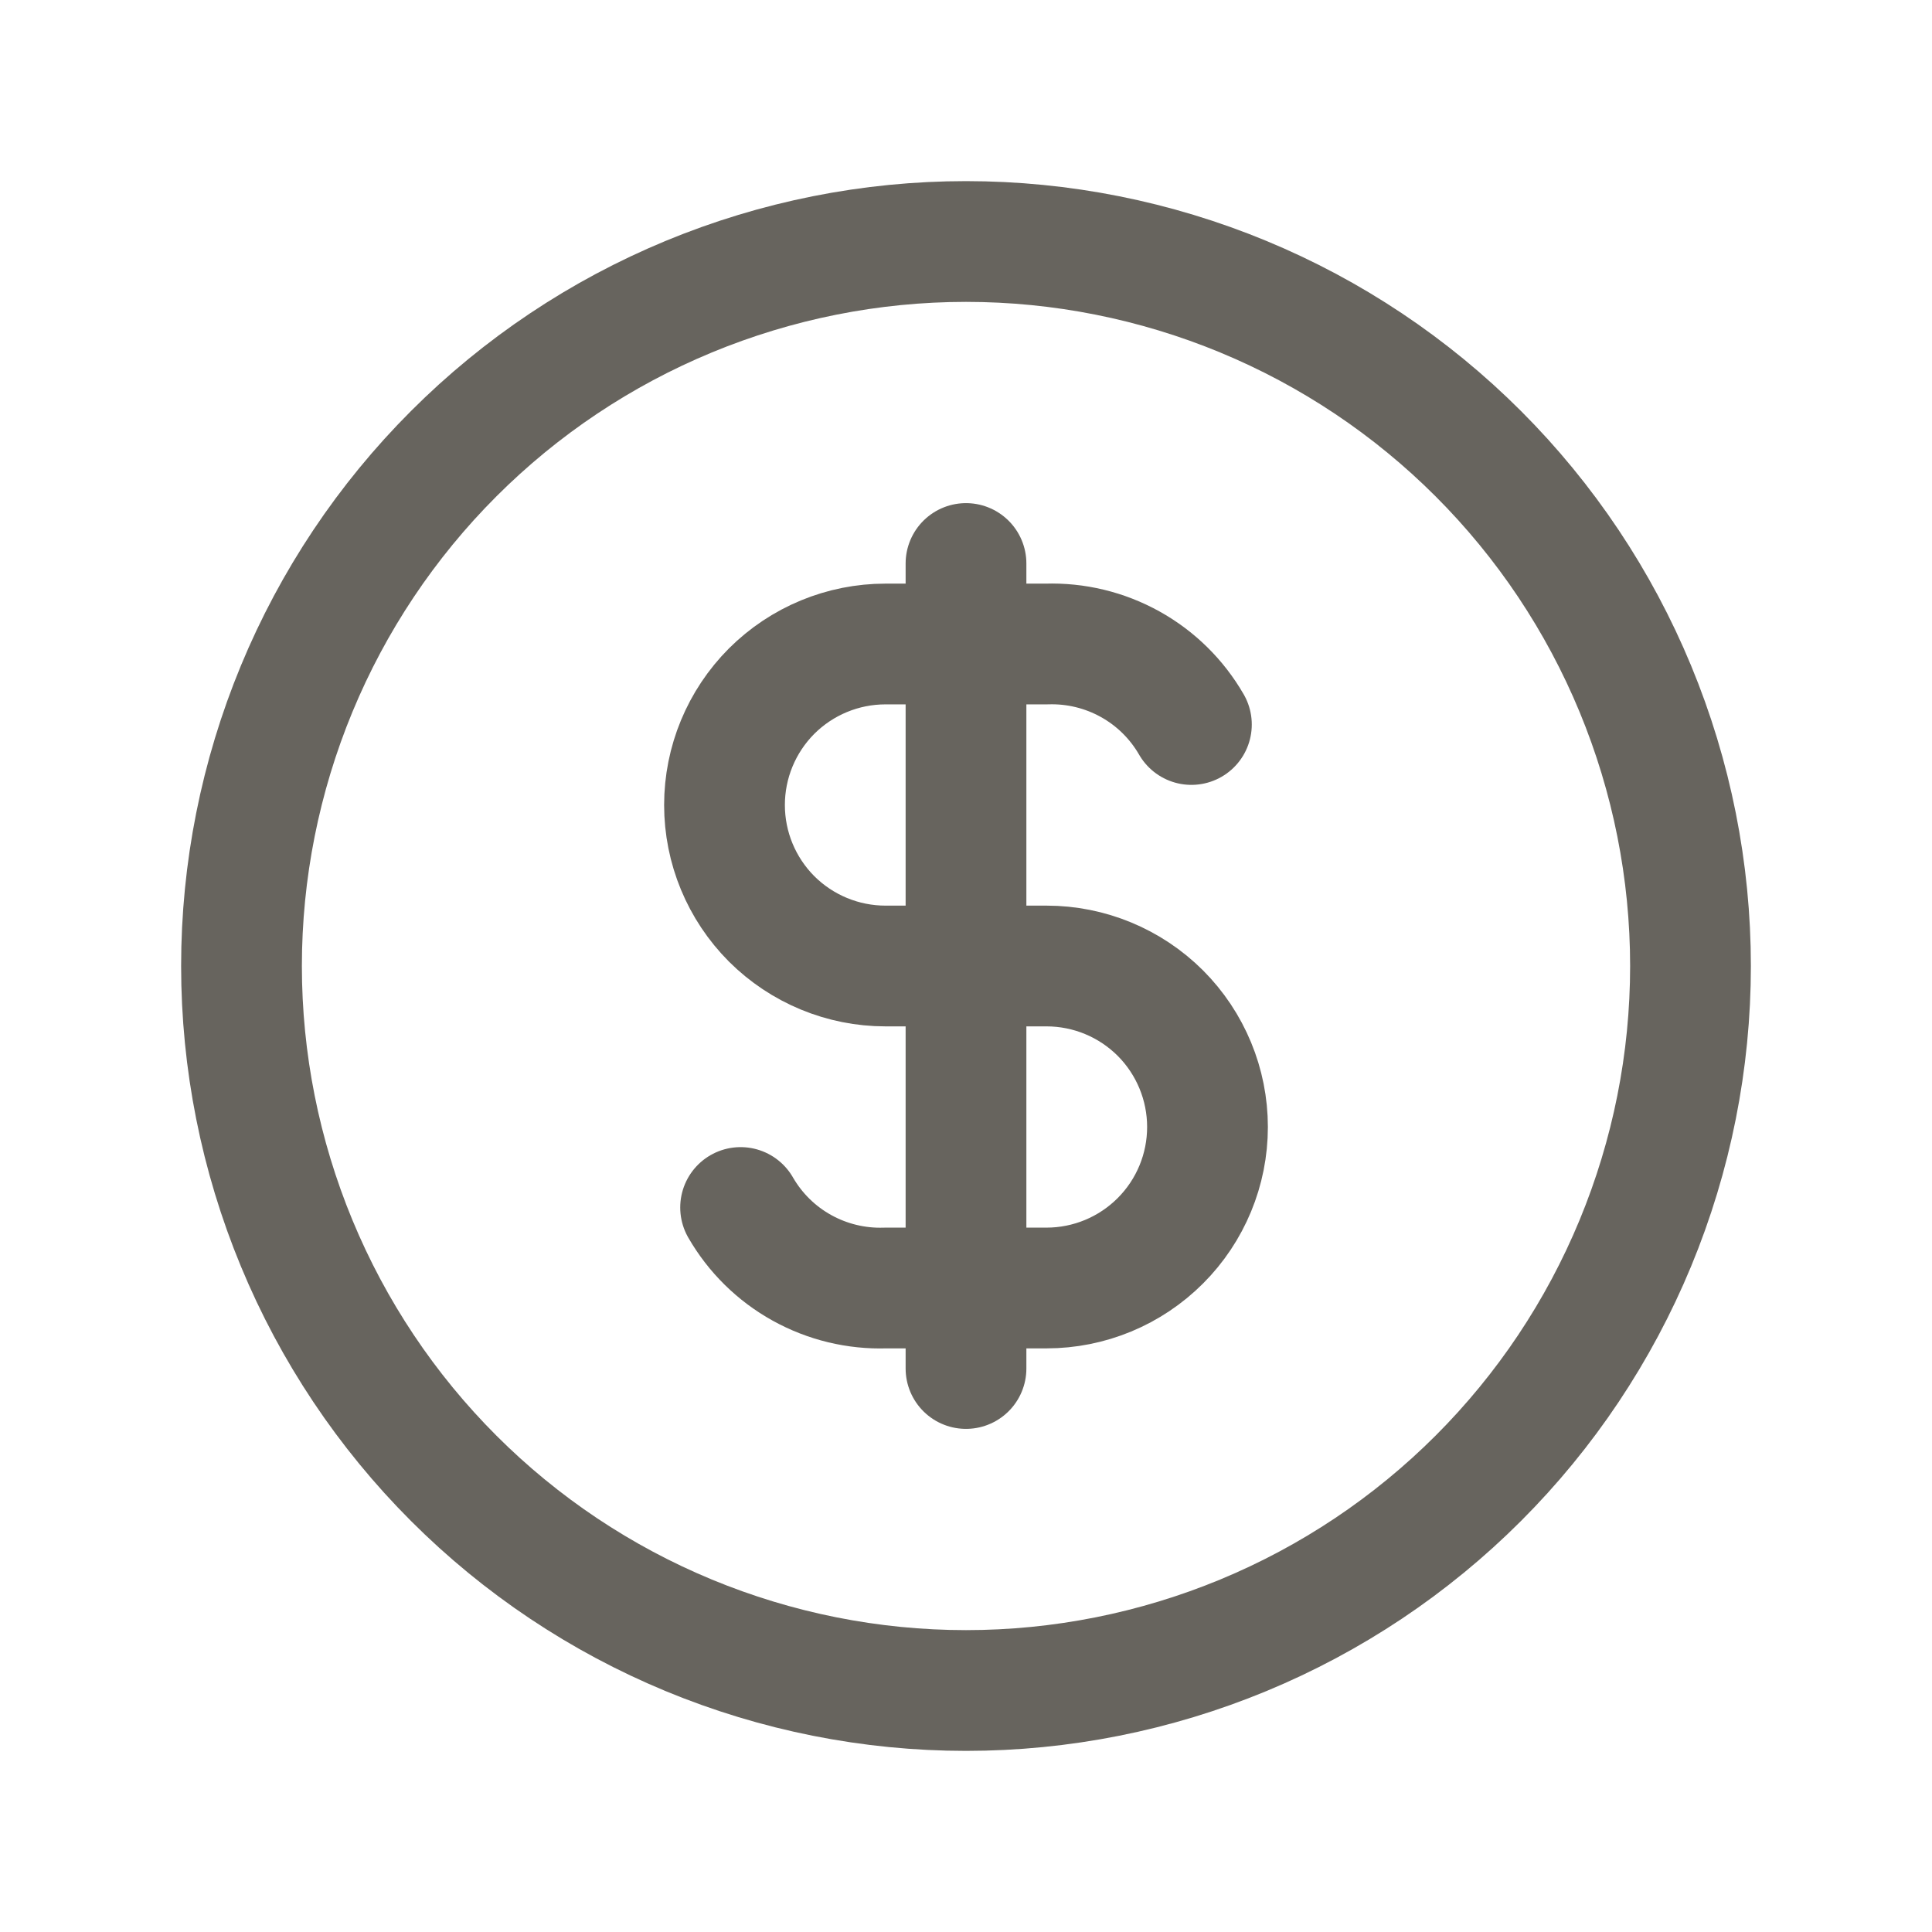 <svg width="18" height="18" viewBox="0 0 18 18" fill="none" xmlns="http://www.w3.org/2000/svg">
<g clip-path="url(#clip0_385_1051)">
<path d="M2.25 9C2.25 9.886 2.425 10.764 2.764 11.583C3.103 12.402 3.6 13.146 4.227 13.773C4.854 14.4 5.598 14.897 6.417 15.236C7.236 15.575 8.114 15.75 9 15.75C9.886 15.75 10.764 15.575 11.583 15.236C12.402 14.897 13.146 14.4 13.773 13.773C14.4 13.146 14.897 12.402 15.236 11.583C15.575 10.764 15.75 9.886 15.75 9C15.75 8.114 15.575 7.236 15.236 6.417C14.897 5.598 14.4 4.854 13.773 4.227C13.146 3.6 12.402 3.103 11.583 2.764C10.764 2.425 9.886 2.25 9 2.25C8.114 2.25 7.236 2.425 6.417 2.764C5.598 3.103 4.854 3.6 4.227 4.227C3.6 4.854 3.103 5.598 2.764 6.417C2.425 7.236 2.25 8.114 2.25 9Z" stroke="#67645E" stroke-width="1.125" stroke-linecap="round" stroke-linejoin="round"/>
<path d="M11.1 6.75C10.964 6.514 10.767 6.32 10.529 6.188C10.291 6.056 10.022 5.991 9.75 6H8.25C7.852 6 7.471 6.158 7.189 6.439C6.908 6.721 6.75 7.102 6.75 7.5C6.75 7.898 6.908 8.279 7.189 8.561C7.471 8.842 7.852 9 8.25 9H9.75C10.148 9 10.529 9.158 10.811 9.439C11.092 9.721 11.25 10.102 11.25 10.5C11.25 10.898 11.092 11.279 10.811 11.56C10.529 11.842 10.148 12 9.75 12H8.25C7.978 12.009 7.709 11.944 7.471 11.812C7.233 11.68 7.036 11.486 6.9 11.25" stroke="#67645E" stroke-width="1.125" stroke-linecap="round" stroke-linejoin="round"/>
<path d="M9 5.25V12.75" stroke="#67645E" stroke-width="1.125" stroke-linecap="round" stroke-linejoin="round"/>
</g>
<defs>
<clipPath id="clip0_385_1051">
<rect width="18" height="18" fill="white"/>
</clipPath>
</defs>
</svg>
